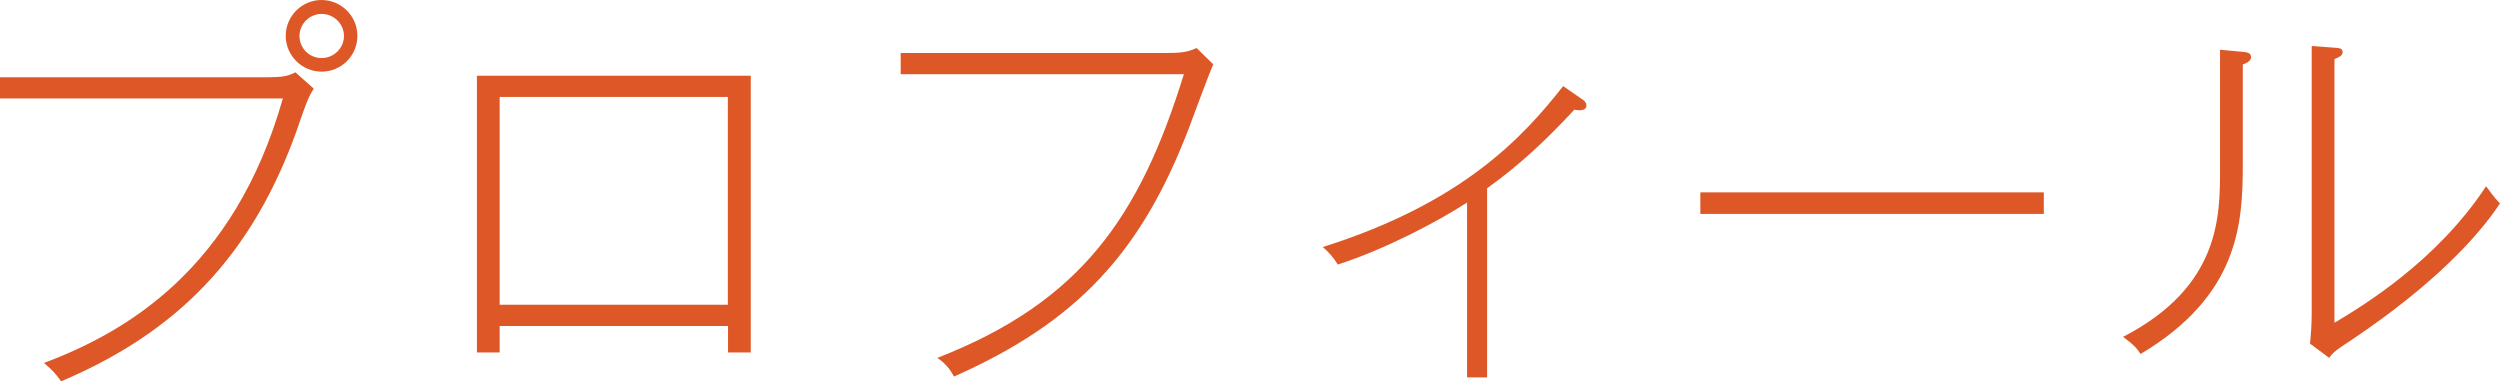 <?xml version="1.0" encoding="UTF-8"?>
<svg id="_レイヤー_2" data-name="レイヤー 2" xmlns="http://www.w3.org/2000/svg" viewBox="0 0 147.25 22.47">
  <defs>
    <style>
      .cls-1 {
        fill: #dd5727;
      }
    </style>
  </defs>
  <g id="_レイヤー_2-2" data-name="レイヤー 2">
    <g>
      <path class="cls-1" d="M17.64,7.22c-2.71,7.92-7.3,12.38-14.04,15.24-.36-.5-.5-.65-1.01-1.08,4.83-1.82,11.21-5.5,14.07-15.58H0v-1.25h15.65c1.06,0,1.3-.07,1.75-.29l1.08.96c-.34.53-.5,1.03-.84,1.99ZM18.94,4.22c-1.15,0-2.11-.94-2.11-2.11s.96-2.11,2.11-2.11,2.11.94,2.11,2.11-.94,2.11-2.11,2.11ZM18.94.82c-.7,0-1.3.58-1.3,1.3s.58,1.3,1.3,1.3,1.32-.58,1.32-1.3-.6-1.3-1.32-1.3Z"/>
      <path class="cls-1" d="M29.43,19.2v1.56h-1.34V4.46h16.13v16.3h-1.34v-1.56h-13.44ZM42.87,17.95V5.71h-13.44v12.24h13.44Z"/>
      <path class="cls-1" d="M70.04,7.51c-2.81,7.37-6.6,11.45-13.85,14.67-.26-.48-.53-.79-.98-1.1,8.42-3.29,11.91-8.26,14.52-16.71h-16.68v-1.25h15.75c1.01,0,1.27-.12,1.68-.29l.98.96c-.26.58-1.22,3.19-1.42,3.72Z"/>
      <path class="cls-1" d="M92.73,6.46c-1.68,1.8-3.14,3.19-5.14,4.63v11.14h-1.18v-10.3c-1.78,1.15-4.85,2.76-7.61,3.65-.29-.46-.58-.77-.89-1.03,8.23-2.59,11.81-6.48,14.16-9.48l1.18.82c.12.1.19.17.19.31,0,.36-.46.31-.72.26Z"/>
      <path class="cls-1" d="M100.15,12.6v-1.27h20.23v1.27h-20.23Z"/>
      <path class="cls-1" d="M132.1,3.79v5.95c0,3.48-.26,7.68-6.02,11.11-.19-.29-.34-.5-1.03-1.01,5.71-2.95,5.71-7.08,5.71-9.89V2.93l1.3.12c.26.02.53.05.53.31,0,.17-.17.34-.48.43ZM138.51,20.02c-.94.62-1.06.7-1.32,1.06l-1.13-.84c.05-.5.1-1.13.1-1.85V2.71l1.34.1c.26.02.48.02.48.26,0,.22-.24.31-.48.41v15.53c1.7-1.01,6.05-3.65,8.93-8.04.53.72.65.84.82,1.01-1.27,1.92-3.84,4.75-8.74,8.04Z"/>
    </g>
  </g>
</svg>